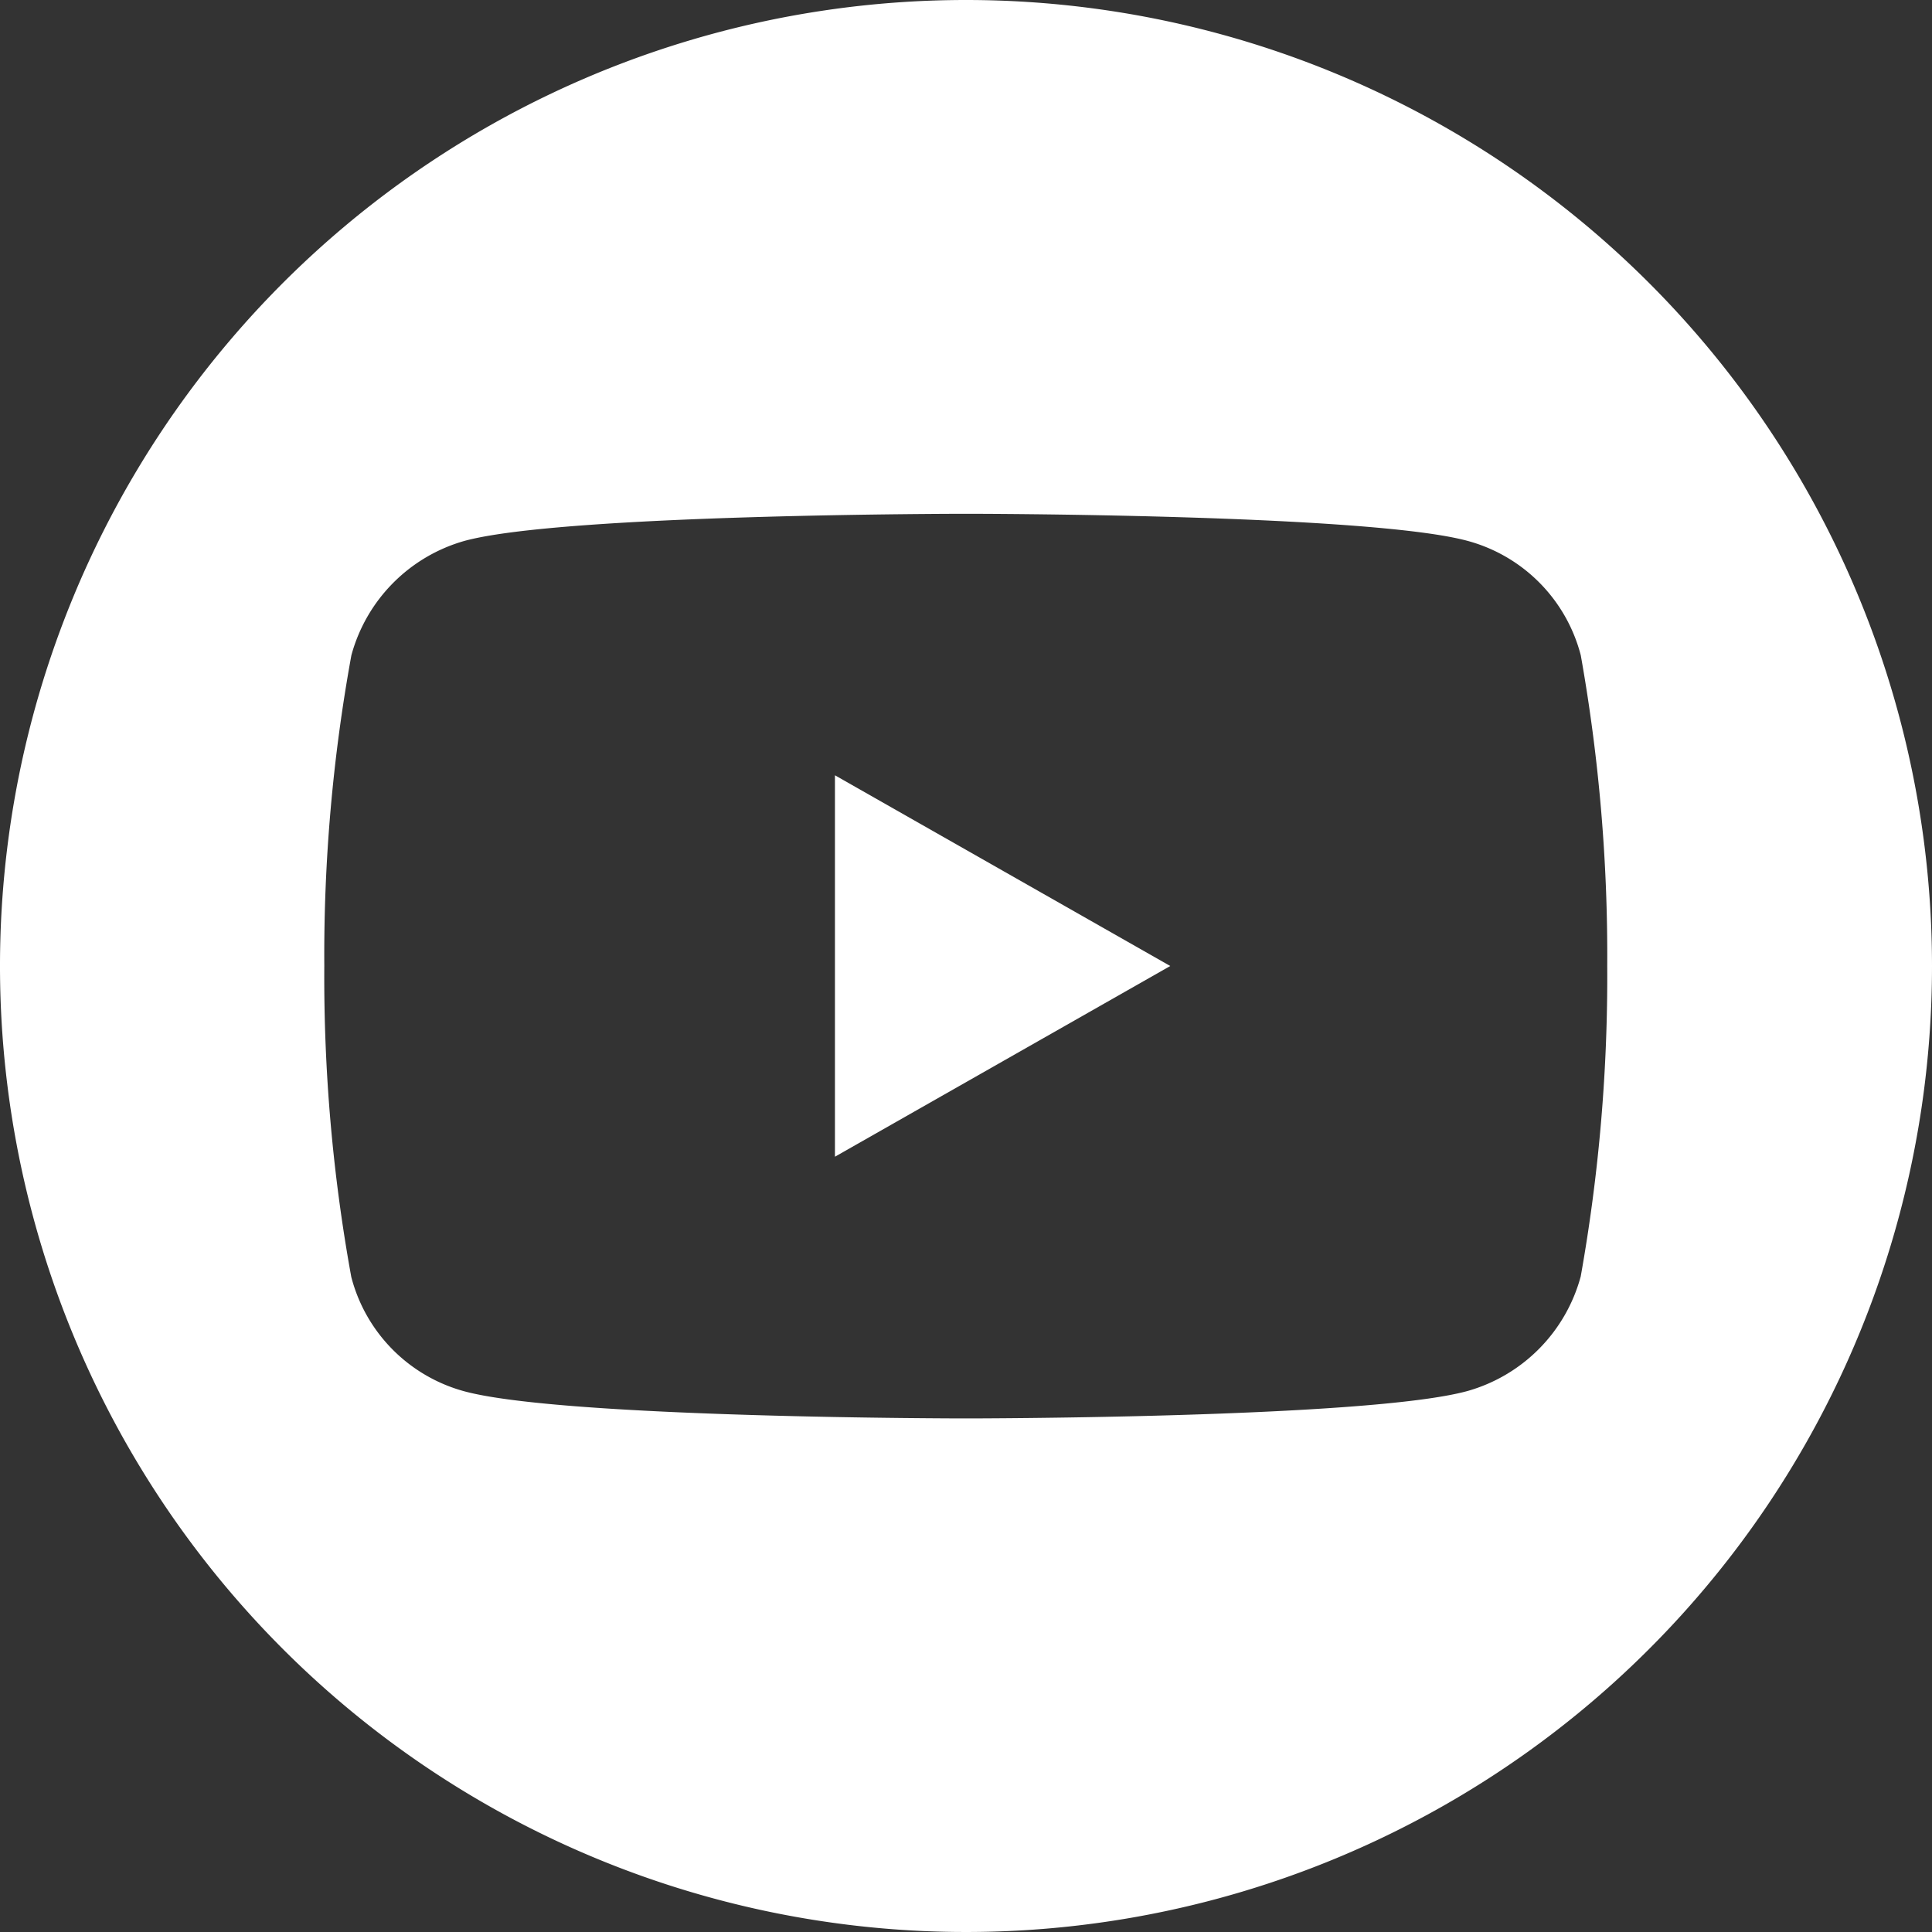 <?xml version="1.0" encoding="UTF-8"?> <svg xmlns="http://www.w3.org/2000/svg" id="icon-YouTube" width="37.532" height="37.532" viewBox="0 0 37.532 37.532"><rect x="0" y="0" width="37.532" height="37.532" fill="#333333" stroke="none"/><path id="Path_3345" data-name="Path 3345" d="M19.053,25.547l6.514-3.705-6.514-3.705Z" transform="translate(-2.833 -3.076)" fill="#fff"></path><path id="Path_3346" data-name="Path 3346" d="M18.766.445A18.766,18.766,0,1,0,37.532,19.211,18.767,18.767,0,0,0,18.766.445Zm11.941,24.8a3.173,3.173,0,0,1-2.2,2.223C26.571,28,18.766,28,18.766,28s-7.793,0-9.742-.526a3.111,3.111,0,0,1-2.2-2.223A32.548,32.548,0,0,1,6.3,19.211a32.479,32.479,0,0,1,.526-6.036,3.173,3.173,0,0,1,2.2-2.223c1.936-.526,9.742-.526,9.742-.526s7.793,0,9.741.526a3.111,3.111,0,0,1,2.2,2.223,33.289,33.289,0,0,1,.514,6.036A33.218,33.218,0,0,1,30.707,25.247Z" transform="translate(0 -0.445)" fill="#fff"></path></svg> 